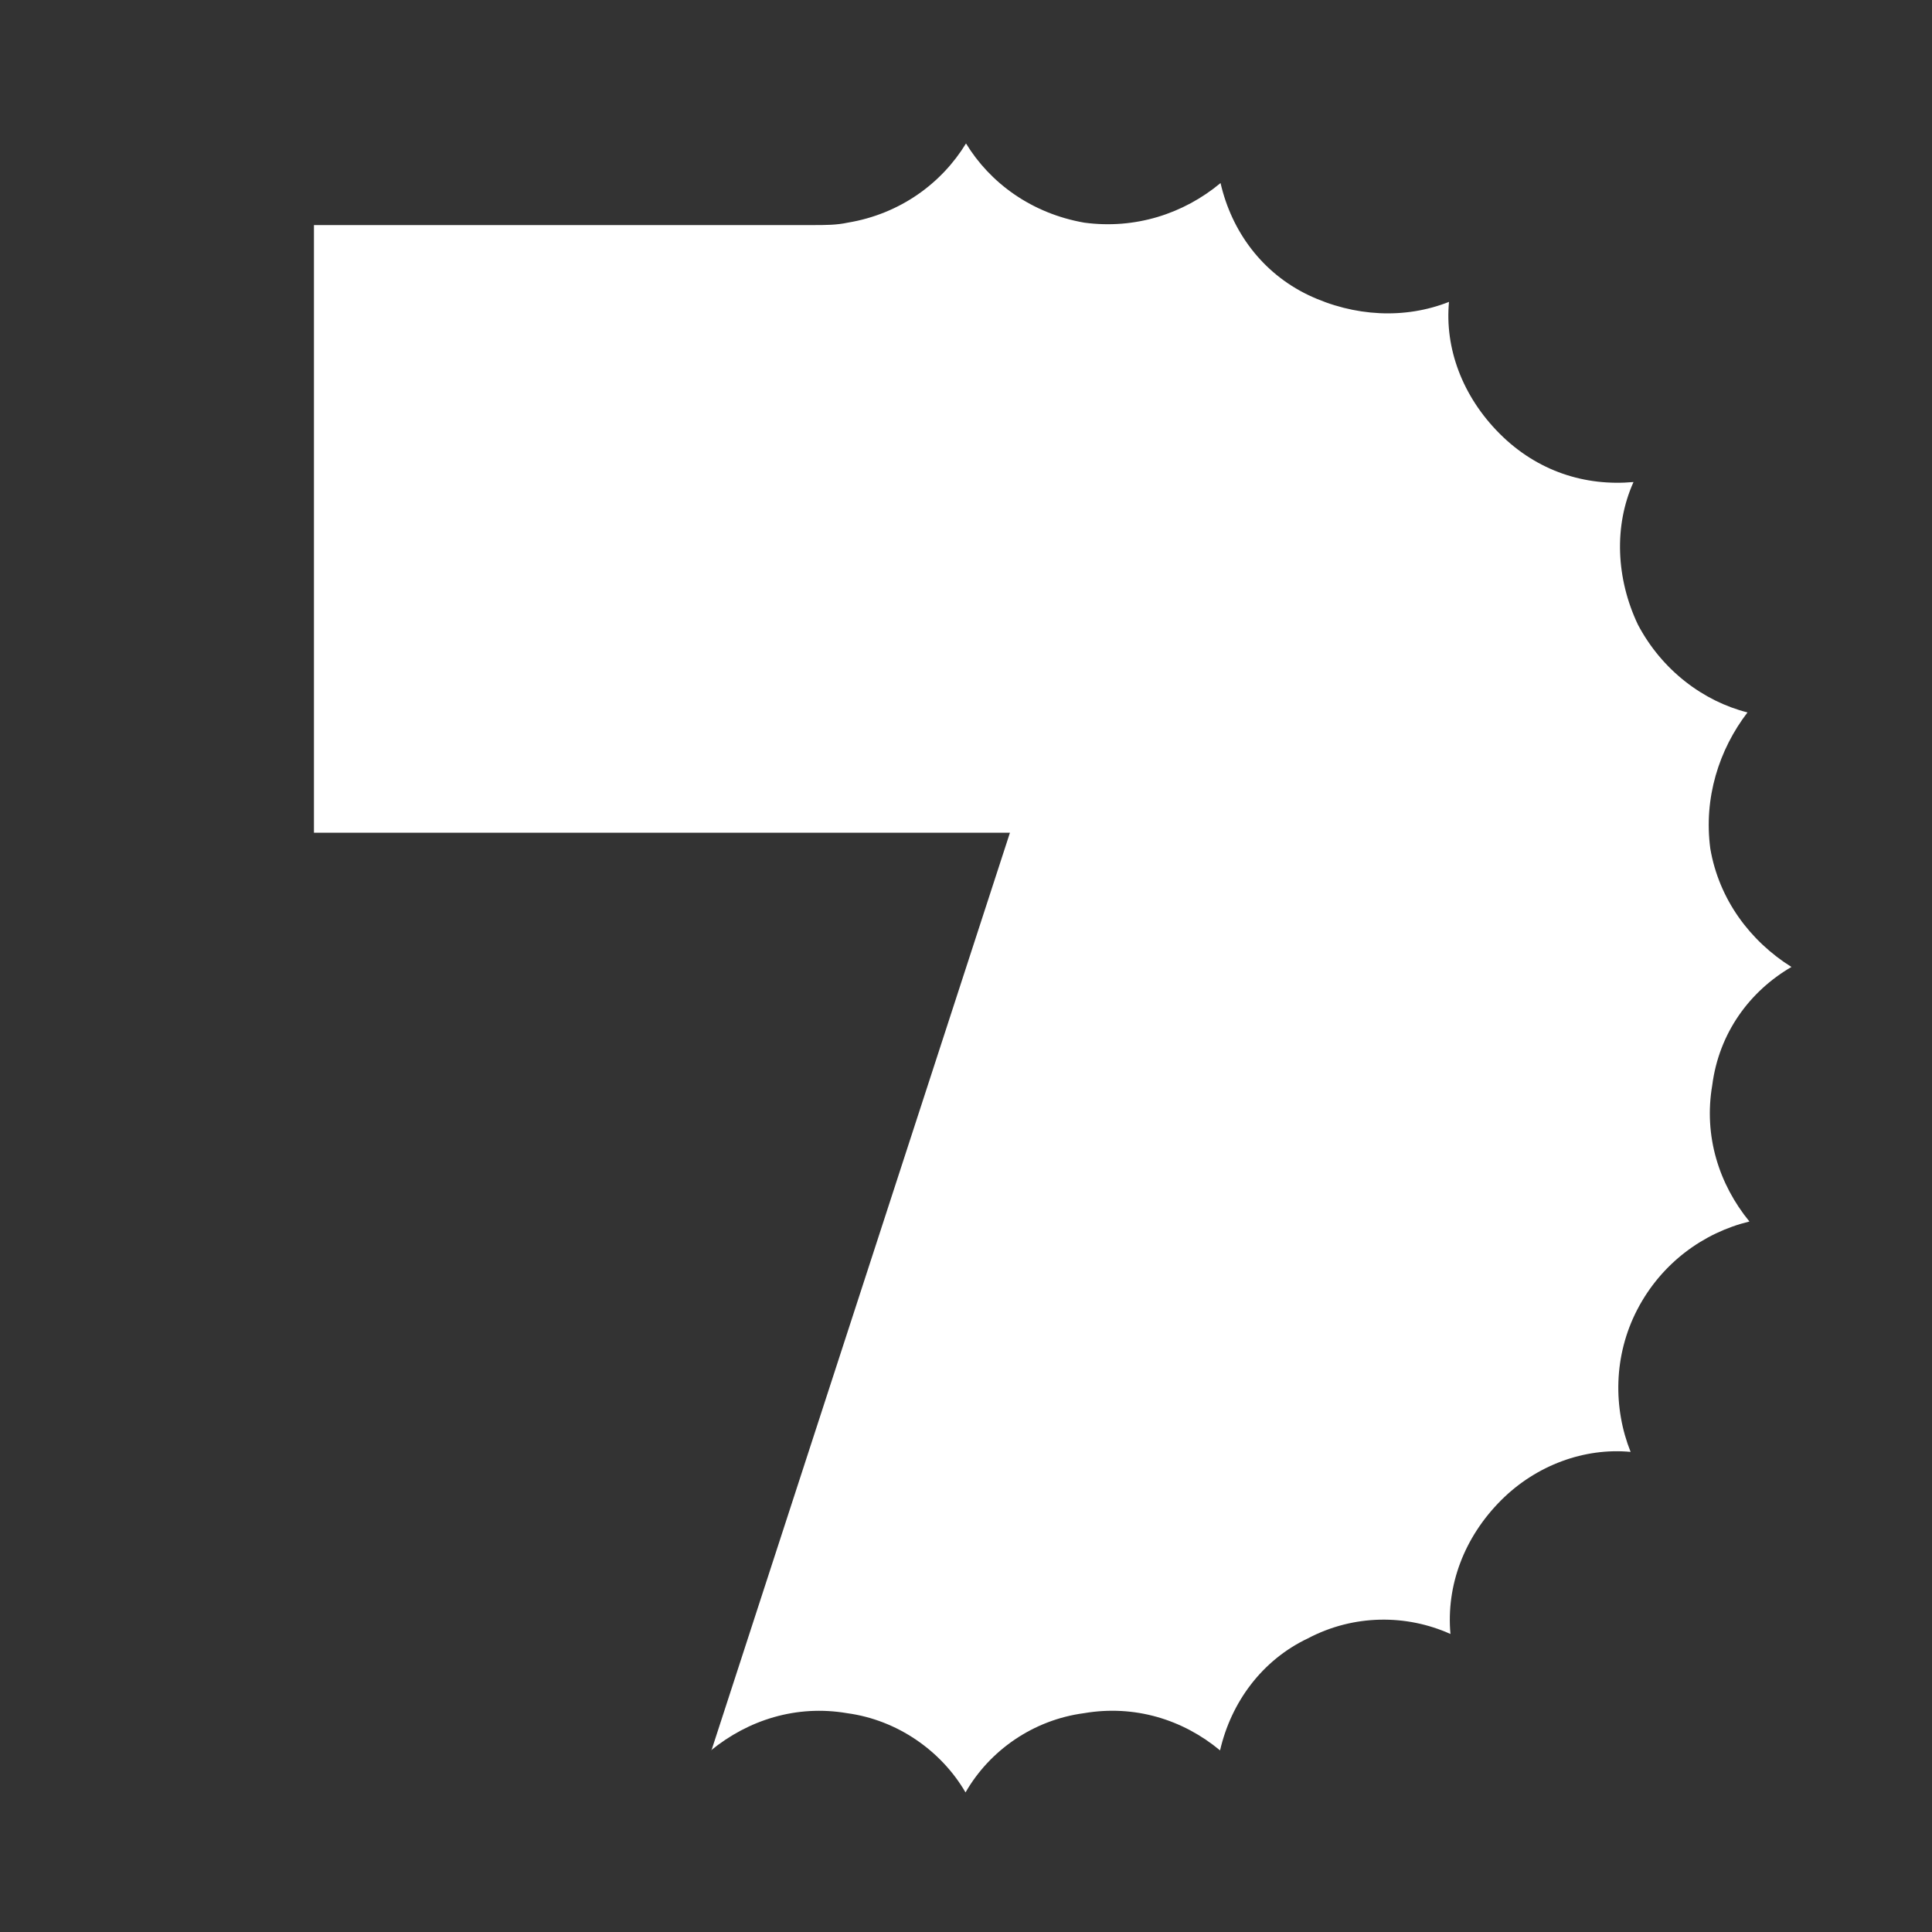 <svg xmlns="http://www.w3.org/2000/svg" width="5.6in" height="5.6in" data-name="Letterform" viewBox="0 0 400 400"><rect x="0" y="0" width="400" height="400" fill="#333333" stroke="none"/><path fill="#fff" d="m147.3 362.4 61.8-190H65V46.6h103.2c2.7 0 5 0 7.3-.5 10.9-1.8 19.5-8.2 24.5-16.4 5 8.2 13.6 14.5 24.5 16.4 10.5 1.4 20.5-1.8 28.2-8.2 2.3 10 8.6 18.6 18.2 23.2 9.5 4.5 20 5 29.1 1.4-.9 9.5 2.7 19.5 10.5 27.3s17.7 10.9 27.7 10c-4.1 9.1-3.6 20 .9 29.5 5 9.5 13.6 15.9 22.7 18.2-5.9 7.7-9.1 17.7-7.7 28.2 1.8 10.5 8.2 19.1 16.8 24.5-8.6 5-15 13.6-16.4 24.5-1.8 10.5 1.4 20.5 7.7 28.2-9.5 2.3-18.2 8.6-23.2 18.2s-5 20.5-1.4 29.5c-9.5-.9-19.5 2.7-26.8 10-7.7 7.7-11.4 17.7-10.5 27.7-9.1-4.1-20-4.1-29.5.9-9.5 4.5-15.9 13.2-18.2 23.2-7.7-6.4-17.7-9.5-28.2-7.7-10.5 1.4-19.5 7.7-24.5 16.4-5-8.6-14.1-15-24.5-16.4-10.5-1.8-20.5 1.4-28.2 7.7z"/></svg>